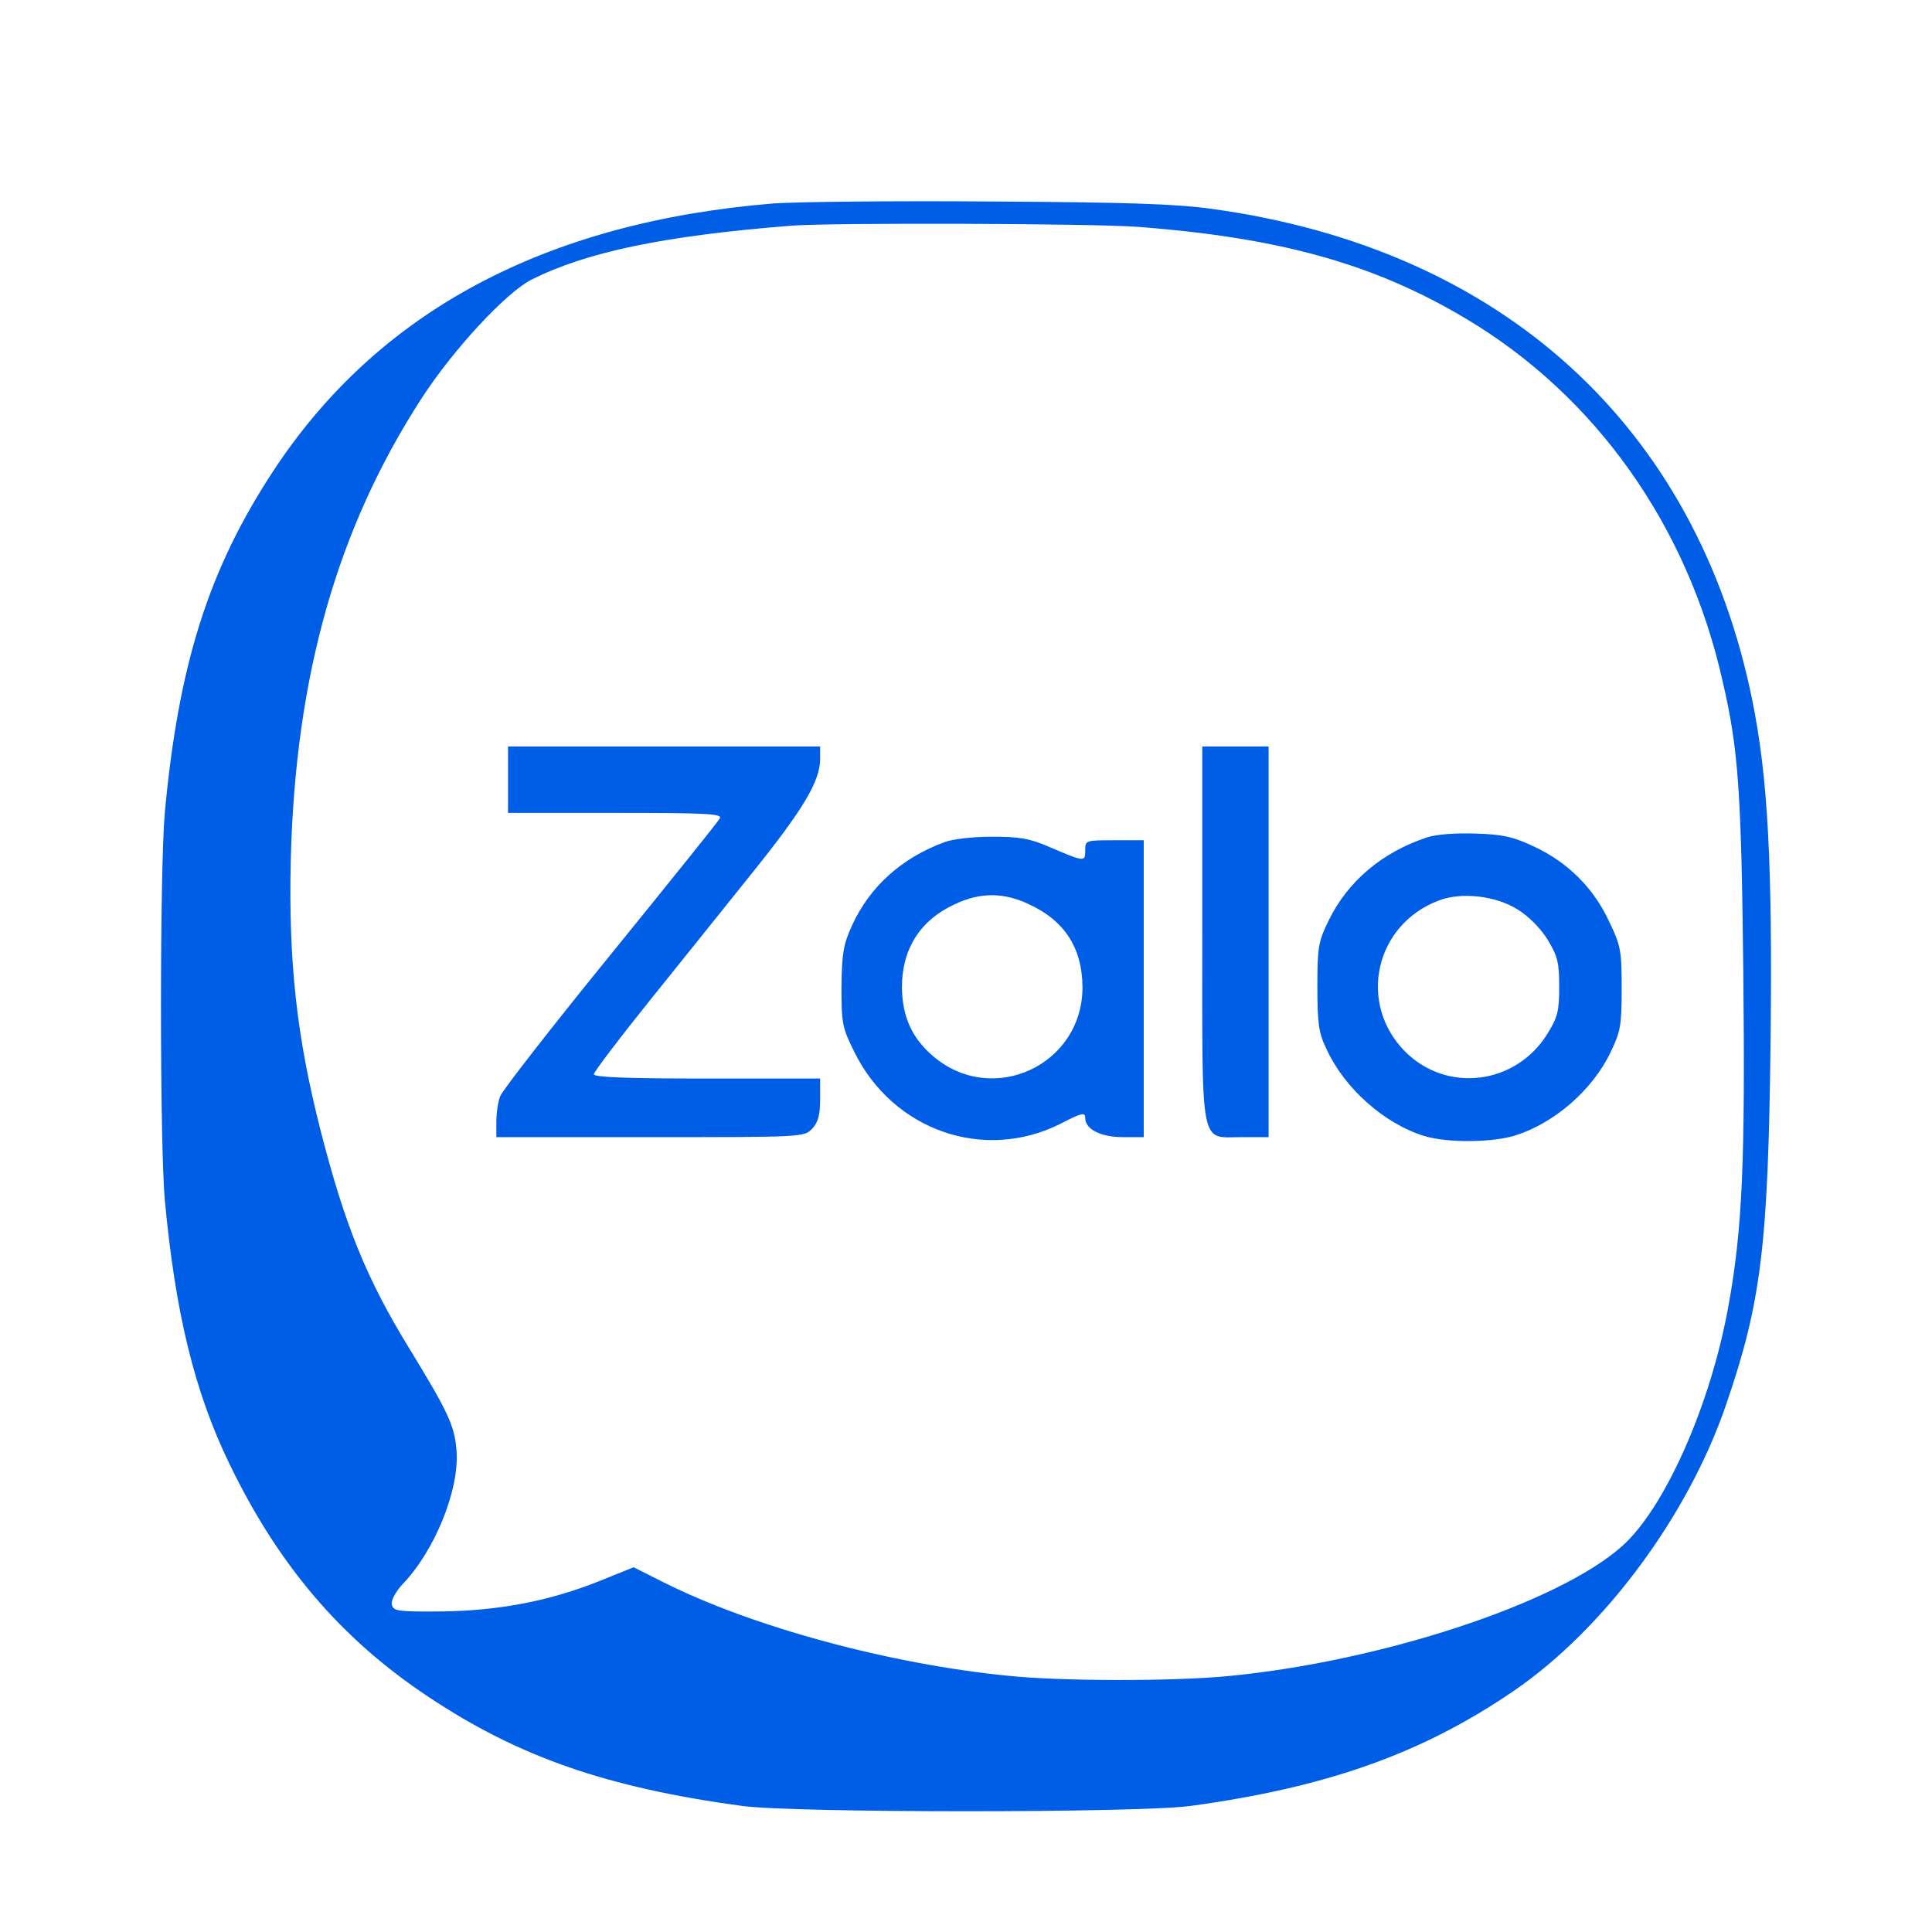 <svg width="24" height="24" viewBox="0 0 24 24" fill="none" xmlns="http://www.w3.org/2000/svg">
<path d="M9.611 2.527C6.766 2.76 4.693 3.872 3.394 5.852C2.59 7.075 2.217 8.259 2.047 10.098C1.984 10.821 1.984 14.18 2.047 14.903C2.178 16.31 2.415 17.285 2.847 18.178C3.457 19.445 4.242 20.362 5.318 21.076C6.437 21.823 7.537 22.206 9.218 22.434C9.863 22.522 14.146 22.522 14.79 22.434C16.495 22.201 17.673 21.779 18.807 21.003C19.926 20.236 20.968 18.834 21.442 17.45C21.878 16.179 21.966 15.48 21.995 12.913C22.019 10.724 21.961 9.647 21.767 8.696C21.074 5.289 18.657 3.09 15.056 2.595C14.601 2.532 13.995 2.513 12.295 2.503C11.098 2.493 9.887 2.508 9.611 2.527ZM14.146 2.819C15.914 2.954 17.082 3.284 18.211 3.959C19.824 4.92 20.968 6.536 21.399 8.463C21.598 9.317 21.631 9.841 21.656 12.083C21.68 14.417 21.646 15.267 21.471 16.223C21.253 17.446 20.677 18.746 20.144 19.212C19.345 19.921 17.14 20.644 15.236 20.823C14.557 20.886 13.201 20.886 12.532 20.818C11.054 20.673 9.349 20.212 8.239 19.654L7.871 19.469L7.45 19.639C6.829 19.887 6.209 20.008 5.487 20.018C4.935 20.023 4.882 20.013 4.867 19.93C4.857 19.882 4.911 19.78 4.993 19.688C5.4 19.27 5.71 18.503 5.671 18.018C5.647 17.708 5.565 17.538 5.085 16.752C4.552 15.883 4.286 15.228 3.98 14.034C3.685 12.874 3.583 11.947 3.612 10.68C3.67 8.39 4.189 6.565 5.24 4.944C5.633 4.338 6.287 3.634 6.602 3.474C7.29 3.129 8.244 2.93 9.824 2.804C10.289 2.765 13.608 2.775 14.146 2.819Z" fill="#005EE6"/>
<path d="M6.311 9.685V10.098H7.644C8.773 10.098 8.976 10.108 8.942 10.166C8.923 10.205 8.308 10.967 7.581 11.864C6.854 12.757 6.239 13.549 6.214 13.616C6.185 13.689 6.166 13.83 6.166 13.937V14.126H8.08C9.984 14.126 9.989 14.126 10.091 14.019C10.163 13.942 10.188 13.849 10.188 13.655V13.398H8.782C7.813 13.398 7.377 13.383 7.377 13.345C7.377 13.316 7.687 12.908 8.065 12.437C8.443 11.966 9.025 11.243 9.354 10.831C9.974 10.059 10.188 9.705 10.188 9.428V9.273H8.249H6.311V9.685Z" fill="#005EE6"/>
<path d="M14.935 11.593C14.935 14.311 14.901 14.126 15.424 14.126H15.759V11.7V9.273H15.347H14.935V11.593Z" fill="#005EE6"/>
<path d="M17.722 10.404C17.169 10.588 16.743 10.947 16.506 11.433C16.375 11.7 16.365 11.768 16.365 12.258C16.365 12.709 16.38 12.831 16.477 13.029C16.7 13.52 17.199 13.961 17.693 14.112C17.979 14.199 18.531 14.194 18.817 14.107C19.301 13.956 19.776 13.549 20.004 13.078C20.13 12.816 20.145 12.748 20.145 12.282C20.145 11.811 20.135 11.748 19.989 11.447C19.796 11.03 19.476 10.714 19.064 10.52C18.797 10.394 18.672 10.365 18.328 10.355C18.076 10.346 17.838 10.365 17.722 10.404ZM18.851 11.297C18.986 11.379 19.137 11.53 19.224 11.671C19.35 11.879 19.369 11.957 19.369 12.258C19.369 12.559 19.35 12.636 19.224 12.84C18.831 13.476 17.974 13.583 17.455 13.063C16.859 12.462 17.082 11.481 17.877 11.185C18.158 11.079 18.579 11.127 18.851 11.297Z" fill="#005EE6"/>
<path d="M11.732 10.462C11.204 10.656 10.807 11.01 10.584 11.496C10.477 11.733 10.458 11.84 10.453 12.258C10.453 12.714 10.463 12.767 10.613 13.068C11.093 14.043 12.222 14.437 13.171 13.961C13.443 13.82 13.481 13.815 13.481 13.888C13.481 14.029 13.675 14.126 13.951 14.126H14.208V12.282V10.438H13.845C13.486 10.438 13.481 10.438 13.481 10.564C13.481 10.71 13.476 10.71 13.021 10.515C12.784 10.413 12.658 10.394 12.319 10.394C12.091 10.394 11.829 10.423 11.732 10.462ZM12.784 11.234C13.225 11.437 13.443 11.777 13.447 12.258C13.452 13.228 12.333 13.752 11.592 13.121C11.325 12.893 11.209 12.626 11.204 12.267C11.204 11.792 11.427 11.433 11.858 11.234C12.173 11.083 12.469 11.083 12.784 11.234Z" fill="#005EE6"/>
</svg>
